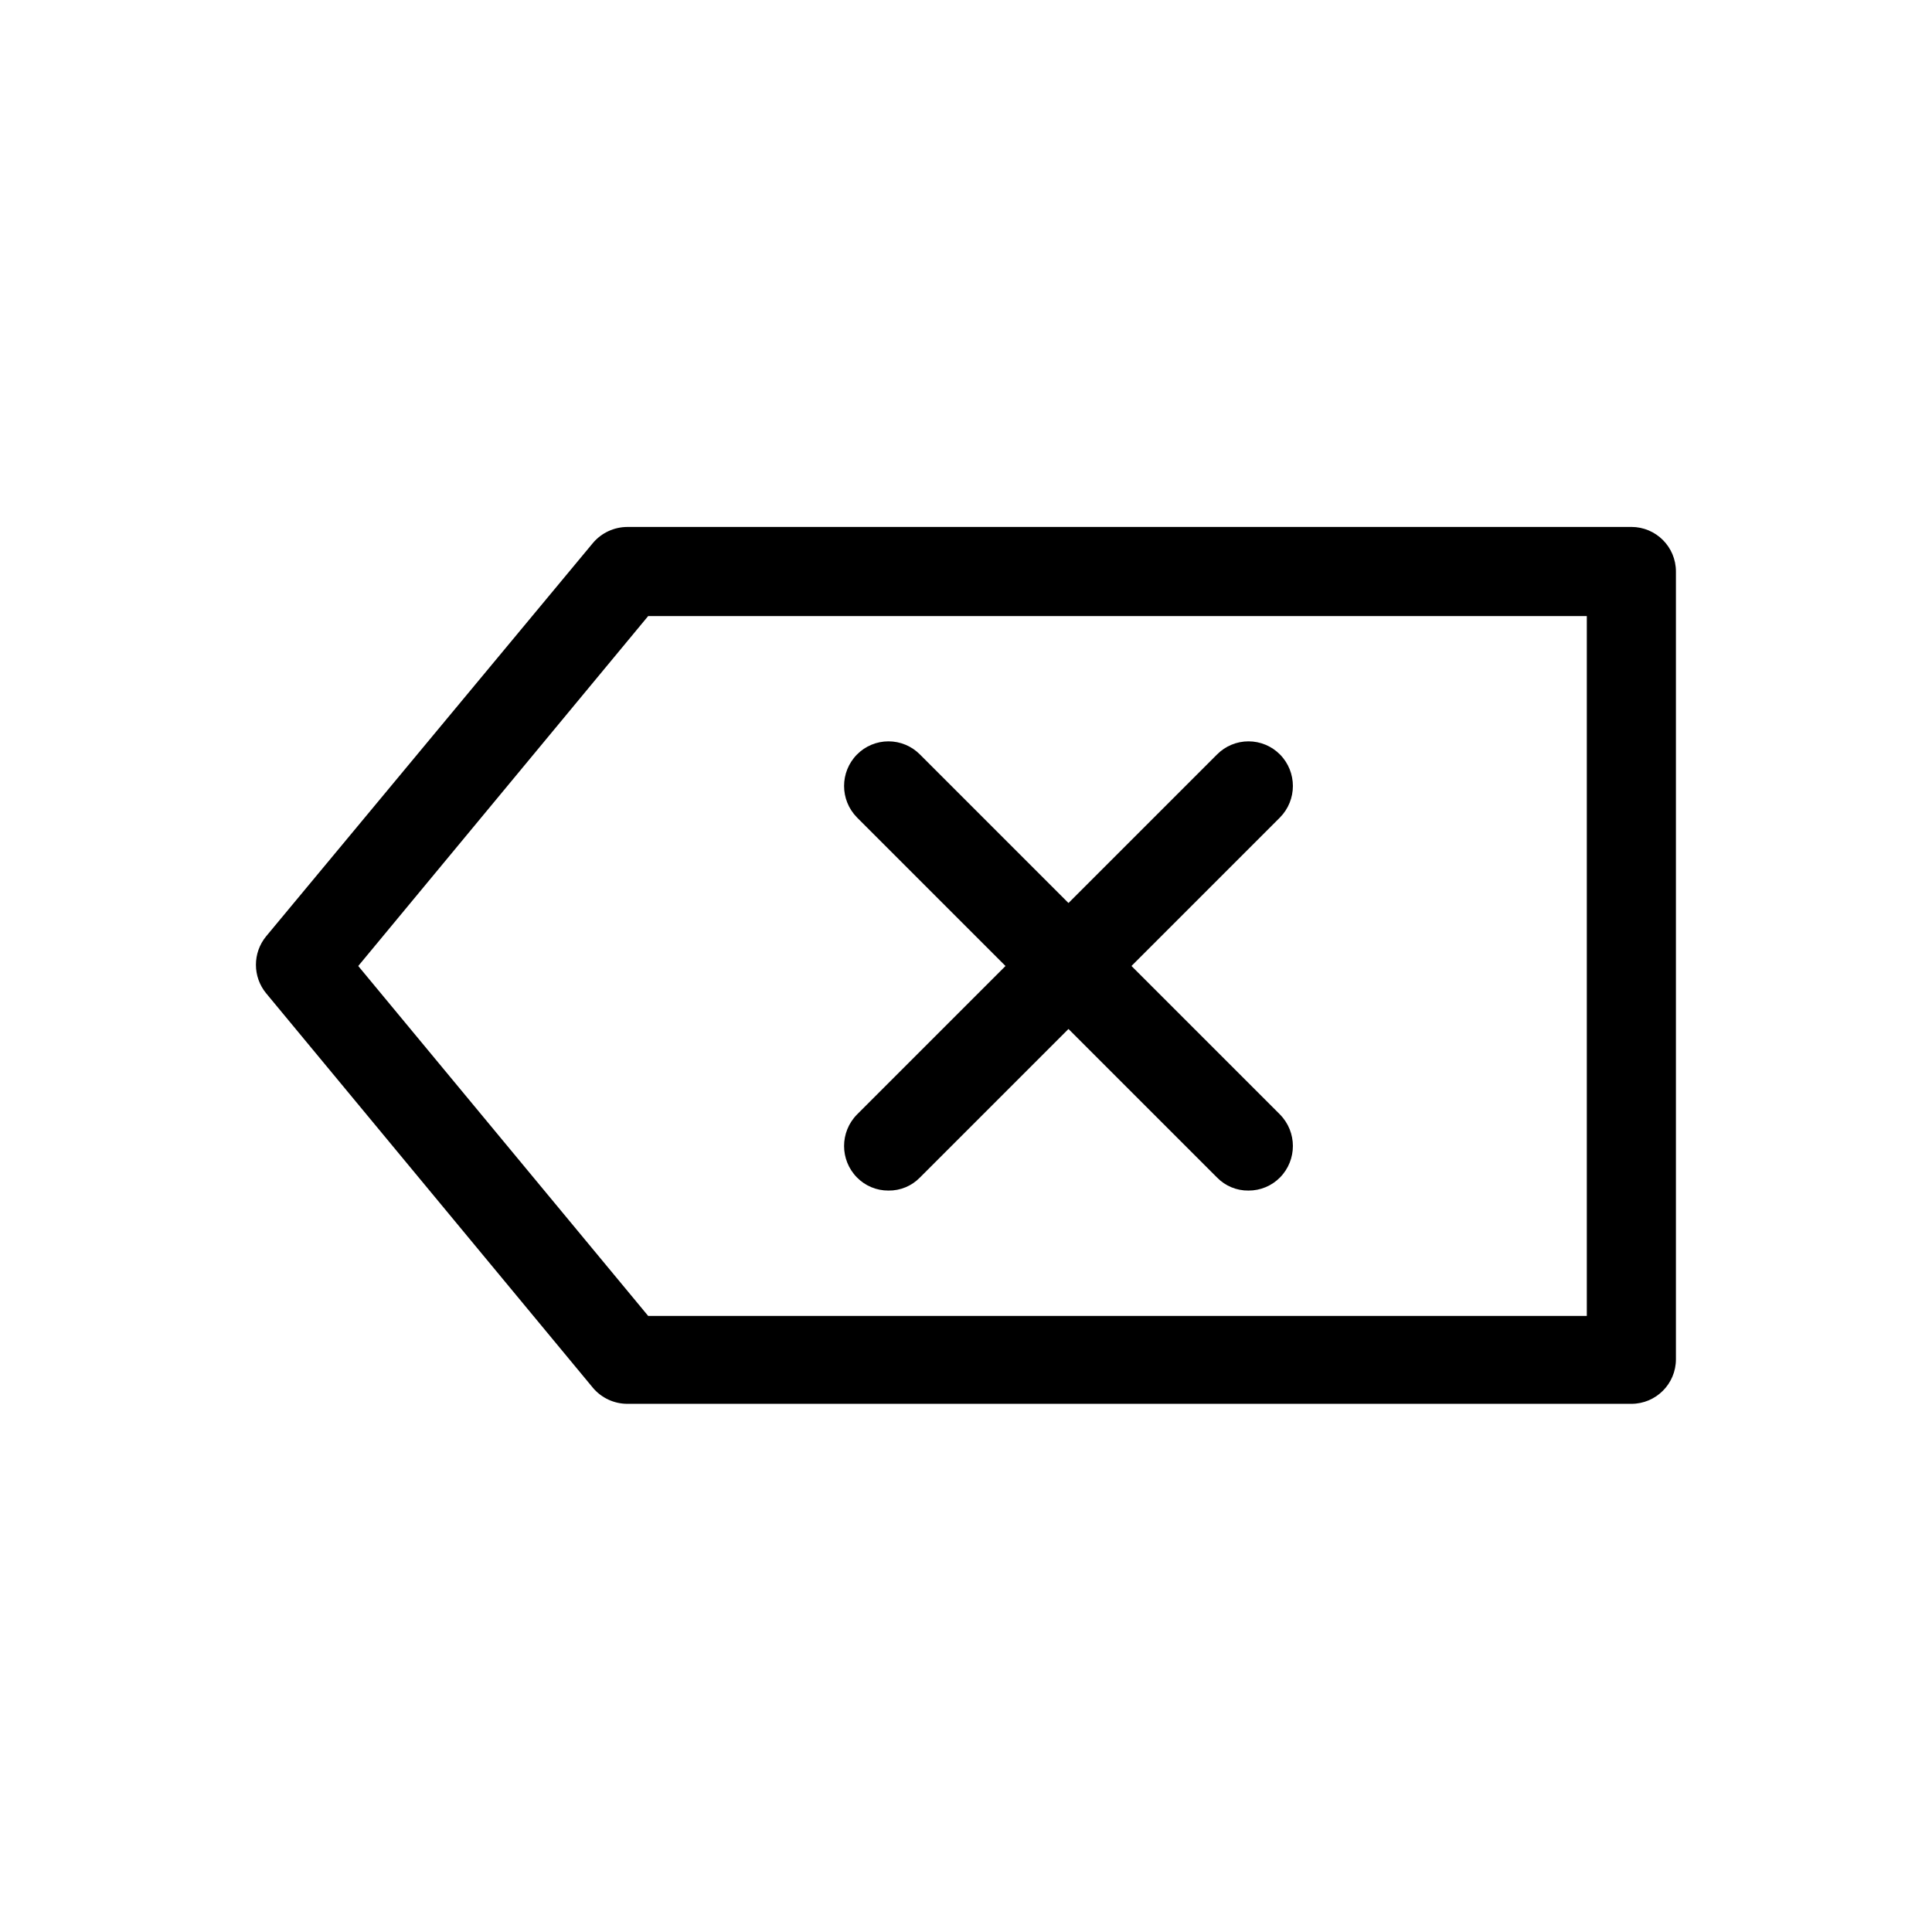 <?xml version="1.0" encoding="UTF-8"?>
<!-- Uploaded to: ICON Repo, www.iconrepo.com, Generator: ICON Repo Mixer Tools -->
<svg fill="#000000" width="800px" height="800px" version="1.1" viewBox="144 144 512 512" xmlns="http://www.w3.org/2000/svg">
 <path d="m576.33 283.65h-266.07c-3.519 0.008-6.863 1.562-9.133 4.254l-86.59 104.22c-3.617 4.391-3.617 10.727 0 15.117l86.594 104.54h-0.004c2.269 2.691 5.613 4.246 9.133 4.25h266.07c6.519 0 11.809-5.285 11.809-11.809v-208.77c0-6.519-5.289-11.809-11.809-11.809zm-11.809 209.08h-248.75l-76.832-92.73 76.832-92.734h248.75zm-193.41-53.371 39.359-39.359-39.359-39.359v-0.004c-4.562-4.625-4.562-12.059 0-16.688 2.203-2.231 5.207-3.484 8.344-3.484s6.141 1.254 8.344 3.484l39.359 39.359 39.359-39.359c2.207-2.231 5.211-3.484 8.348-3.484 3.133 0 6.141 1.254 8.344 3.484 4.559 4.629 4.559 12.062 0 16.688l-39.359 39.359 39.359 39.359v0.004c4.559 4.629 4.559 12.059 0 16.688-2.203 2.231-5.211 3.481-8.344 3.465-3.141 0.043-6.16-1.211-8.348-3.465l-39.359-39.359-39.359 39.359c-2.188 2.254-5.203 3.508-8.344 3.465-3.137 0.023-6.148-1.227-8.344-3.465-4.562-4.629-4.562-12.059 0-16.688z"/>
</svg>